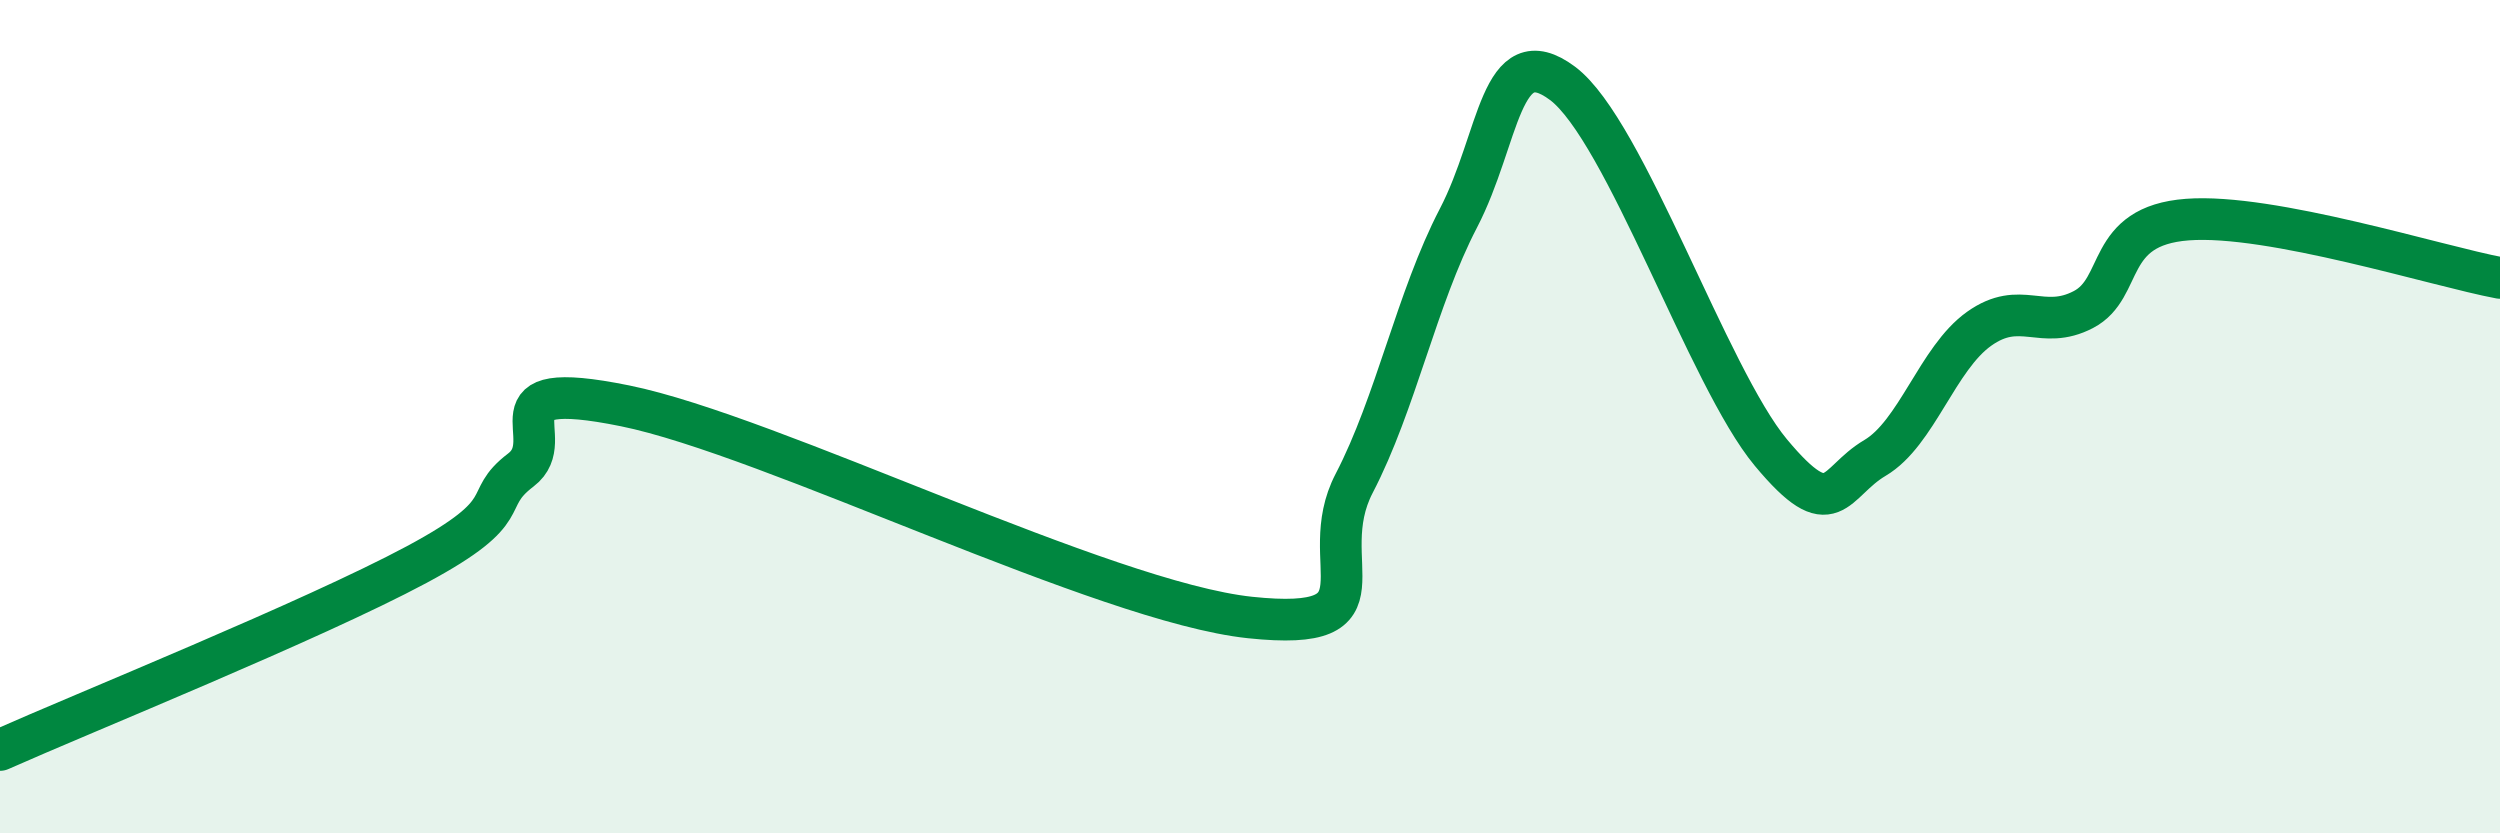 
    <svg width="60" height="20" viewBox="0 0 60 20" xmlns="http://www.w3.org/2000/svg">
      <path
        d="M 0,18 C 2,17.11 7.5,14.89 10,13.55 C 12.5,12.21 11.5,12.04 12.5,11.28 C 13.5,10.52 11.5,9.03 15,9.74 C 18.5,10.45 26.5,14.45 30,14.82 C 33.5,15.19 31.5,13.52 32.5,11.6 C 33.5,9.68 34,7.16 35,5.24 C 36,3.32 36,0.88 37.5,2 C 39,3.12 41,9.06 42.5,10.86 C 44,12.66 44,11.58 45,10.99 C 46,10.4 46.5,8.6 47.5,7.89 C 48.5,7.18 49,7.95 50,7.43 C 51,6.91 50.5,5.42 52.5,5.27 C 54.5,5.12 58.5,6.39 60,6.67L60 20L0 20Z"
        fill="#008740"
        opacity="0.1"
        stroke-linecap="round"
        stroke-linejoin="round"
      />
      <path
        d="M 0,18 C 2,17.11 7.5,14.89 10,13.55 C 12.5,12.21 11.5,12.04 12.5,11.28 C 13.5,10.52 11.5,9.03 15,9.74 C 18.5,10.45 26.5,14.45 30,14.82 C 33.5,15.19 31.5,13.52 32.5,11.6 C 33.5,9.68 34,7.16 35,5.24 C 36,3.32 36,0.88 37.5,2 C 39,3.12 41,9.06 42.5,10.86 C 44,12.66 44,11.58 45,10.99 C 46,10.4 46.5,8.6 47.5,7.89 C 48.5,7.18 49,7.95 50,7.43 C 51,6.91 50.5,5.42 52.5,5.27 C 54.5,5.12 58.5,6.39 60,6.67"
        stroke="#008740"
        stroke-width="1"
        fill="none"
        stroke-linecap="round"
        stroke-linejoin="round"
      />
    </svg>
  